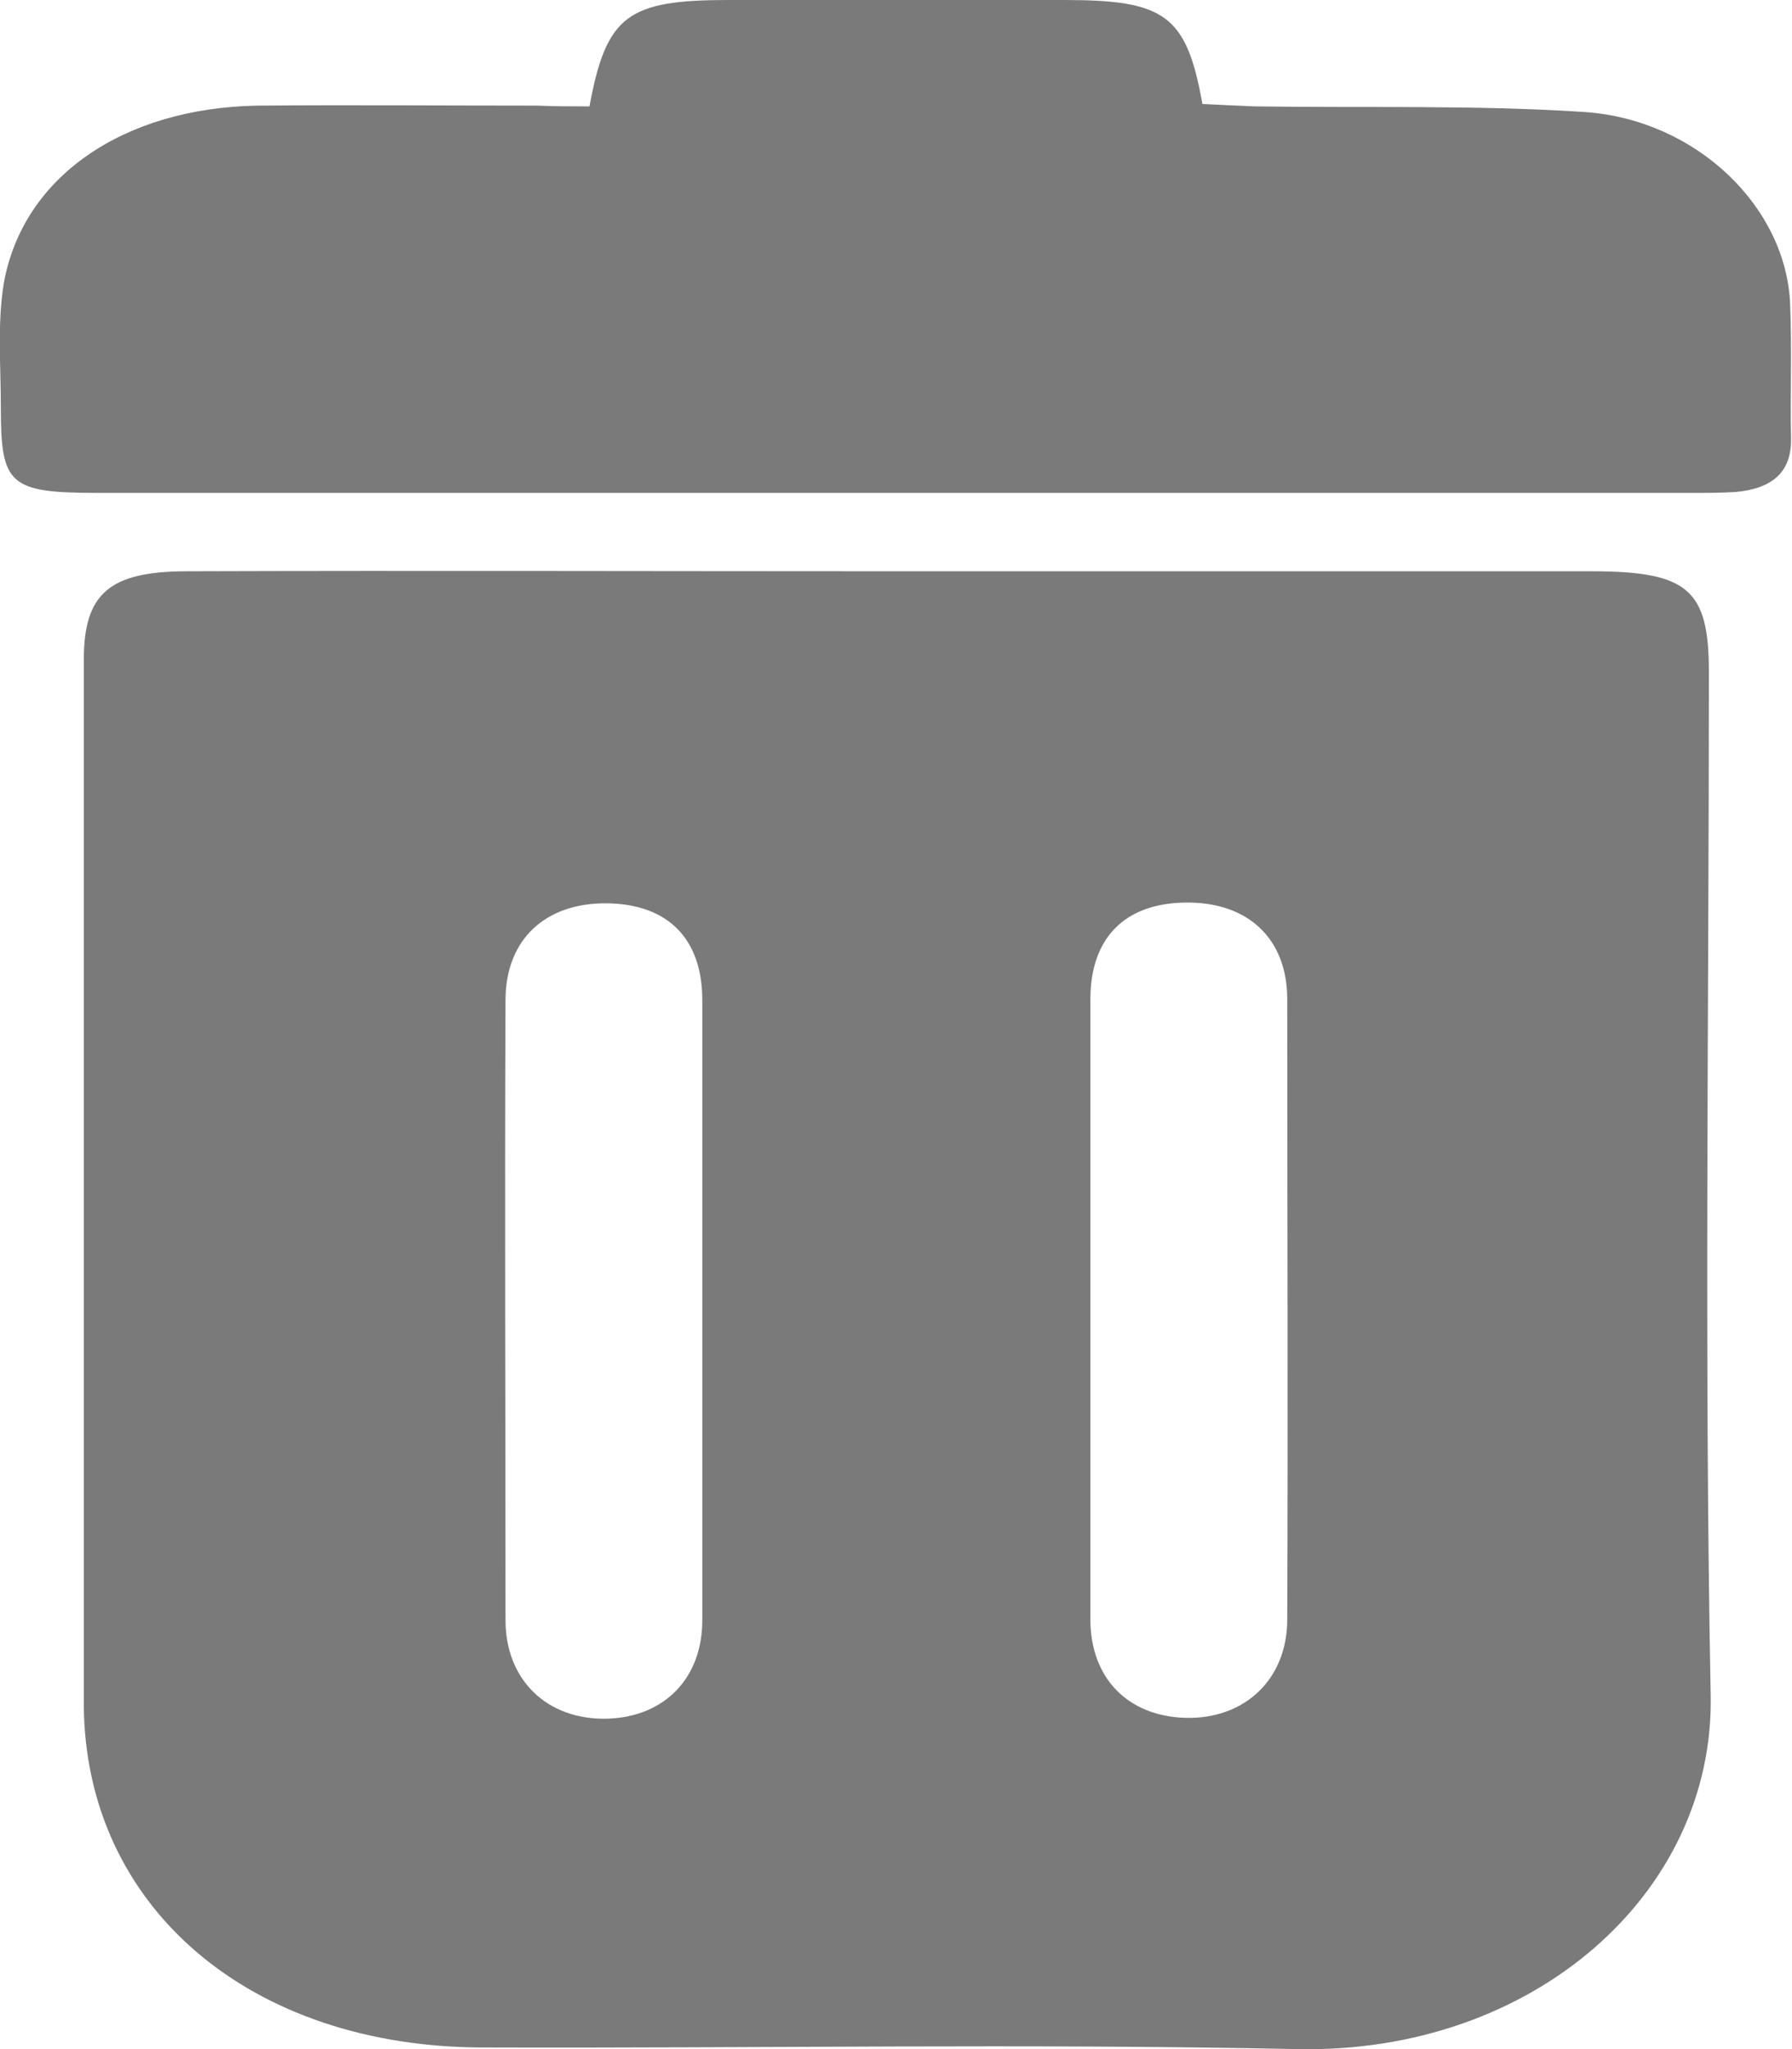 <svg width="21" height="24" viewBox="0 0 21 24" fill="none" xmlns="http://www.w3.org/2000/svg">
<g clip-path="url(#clip0_1060_10254)">
<path d="M10.504 6.691C13.215 6.691 15.926 6.691 18.648 6.691C19.785 6.691 20.026 6.907 20.026 7.872C20.026 11.864 19.971 15.866 20.047 19.858C20.091 22.173 17.97 24.056 15.205 24C12.034 23.934 8.864 23.991 5.694 23.981C2.928 23.991 0.993 22.332 0.982 19.961C0.982 15.884 0.982 11.808 0.982 7.731C0.982 6.954 1.278 6.691 2.196 6.691C4.962 6.682 7.727 6.691 10.504 6.691ZM8.23 15.322C8.23 14.123 8.23 12.914 8.23 11.714C8.23 10.993 7.826 10.59 7.115 10.58C6.394 10.571 5.924 11.002 5.924 11.714C5.913 14.132 5.924 16.55 5.924 18.977C5.924 19.68 6.416 20.148 7.115 20.13C7.782 20.111 8.23 19.661 8.23 18.977C8.23 17.759 8.23 16.541 8.23 15.322ZM12.778 15.313C12.778 16.531 12.778 17.749 12.778 18.968C12.778 19.652 13.215 20.102 13.893 20.12C14.582 20.139 15.085 19.671 15.085 18.968C15.095 16.55 15.085 14.132 15.085 11.705C15.085 10.993 14.625 10.562 13.893 10.571C13.182 10.58 12.778 10.983 12.778 11.705C12.778 12.914 12.778 14.113 12.778 15.313Z" fill="#7A7A7A"/>
<path d="M6.908 1.246C7.105 0.178 7.357 0 8.537 0C9.849 0 11.161 0 12.473 0C13.653 0 13.905 0.178 14.091 1.218C14.287 1.228 14.495 1.237 14.703 1.246C15.993 1.265 17.294 1.228 18.573 1.312C19.895 1.406 20.934 2.437 20.978 3.561C21 4.095 20.978 4.62 20.989 5.154C20.989 5.538 20.759 5.726 20.333 5.763C20.169 5.773 20.005 5.773 19.841 5.773C13.61 5.773 7.379 5.773 1.147 5.773C0.109 5.773 0.01 5.679 0.01 4.779C0.01 4.292 -0.033 3.805 0.043 3.327C0.262 2.071 1.443 1.265 3.017 1.237C4.11 1.228 5.203 1.237 6.296 1.237C6.493 1.246 6.69 1.246 6.908 1.246Z" fill="#7A7A7A"/>
</g>
<defs>
<clipPath id="clip0_1060_10254">
<rect width="21" height="24" fill="white"/>
</clipPath>
</defs>
</svg>
